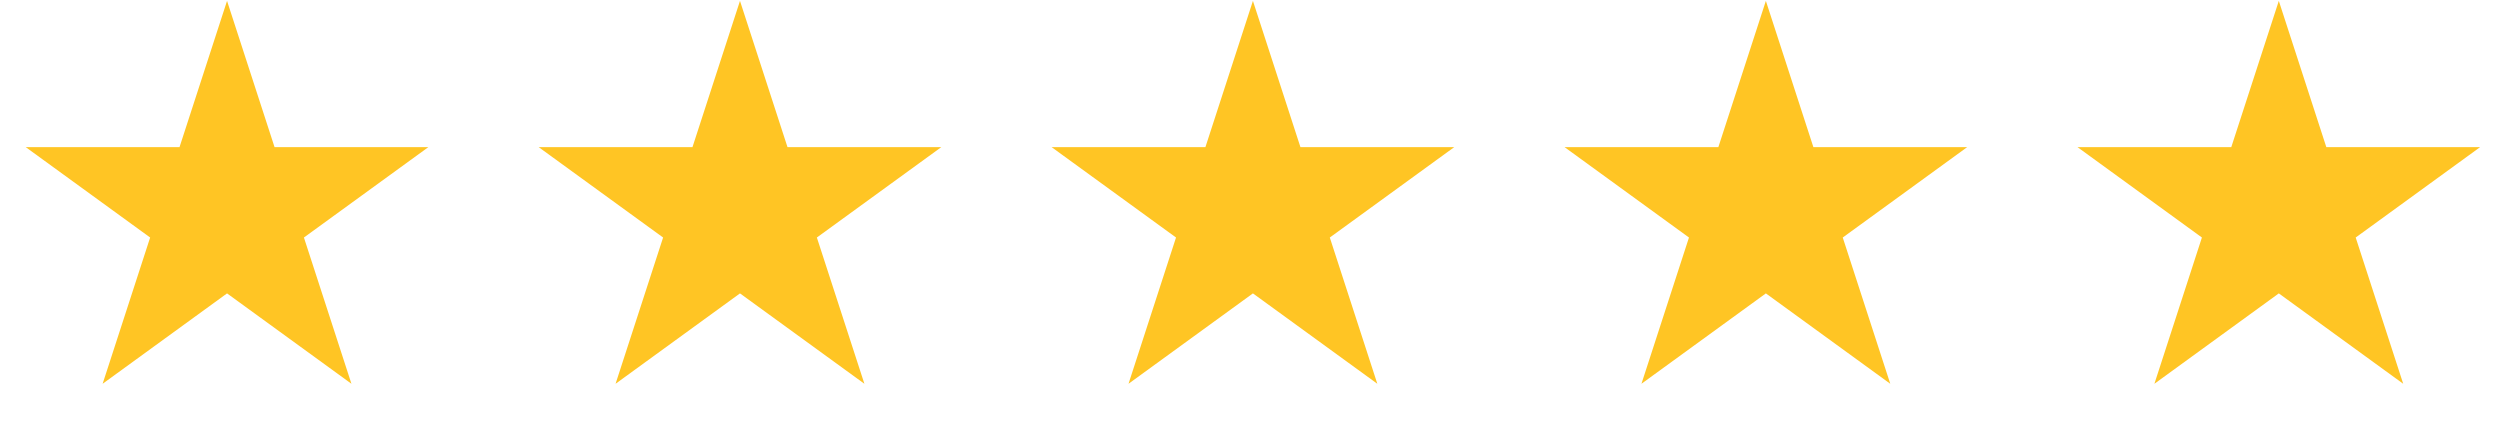 <svg xmlns="http://www.w3.org/2000/svg" fill="none" viewBox="0 0 141 24" height="24" width="141">
<path fill="#FFC524" d="M12.805 0.05L15.485 8.299H24.158L17.141 13.396L19.821 21.645L12.805 16.547L5.788 21.645L8.468 13.396L1.452 8.299H10.125L12.805 0.05Z"></path>
<path fill="#FFC524" d="M41.735 0.05L44.415 8.299H53.088L46.071 13.396L48.752 21.645L41.735 16.547L34.718 21.645L37.399 13.396L30.382 8.299H39.055L41.735 0.05Z"></path>
<path fill="#FFC524" d="M70.665 0.05L73.345 8.299H82.018L75.001 13.396L77.681 21.645L70.665 16.547L63.648 21.645L66.328 13.396L59.312 8.299H67.985L70.665 0.05Z"></path>
<path fill="#FFC524" d="M99.595 0.05L102.275 8.299H110.948L103.931 13.396L106.611 21.645L99.595 16.547L92.578 21.645L95.258 13.396L88.242 8.299H96.915L99.595 0.05Z"></path>
<path fill="#FFC524" d="M128.525 0.05L131.205 8.299H139.877L132.861 13.396L135.541 21.645L128.525 16.547L121.508 21.645L124.188 13.396L117.172 8.299H125.844L128.525 0.05Z"></path>
</svg>

